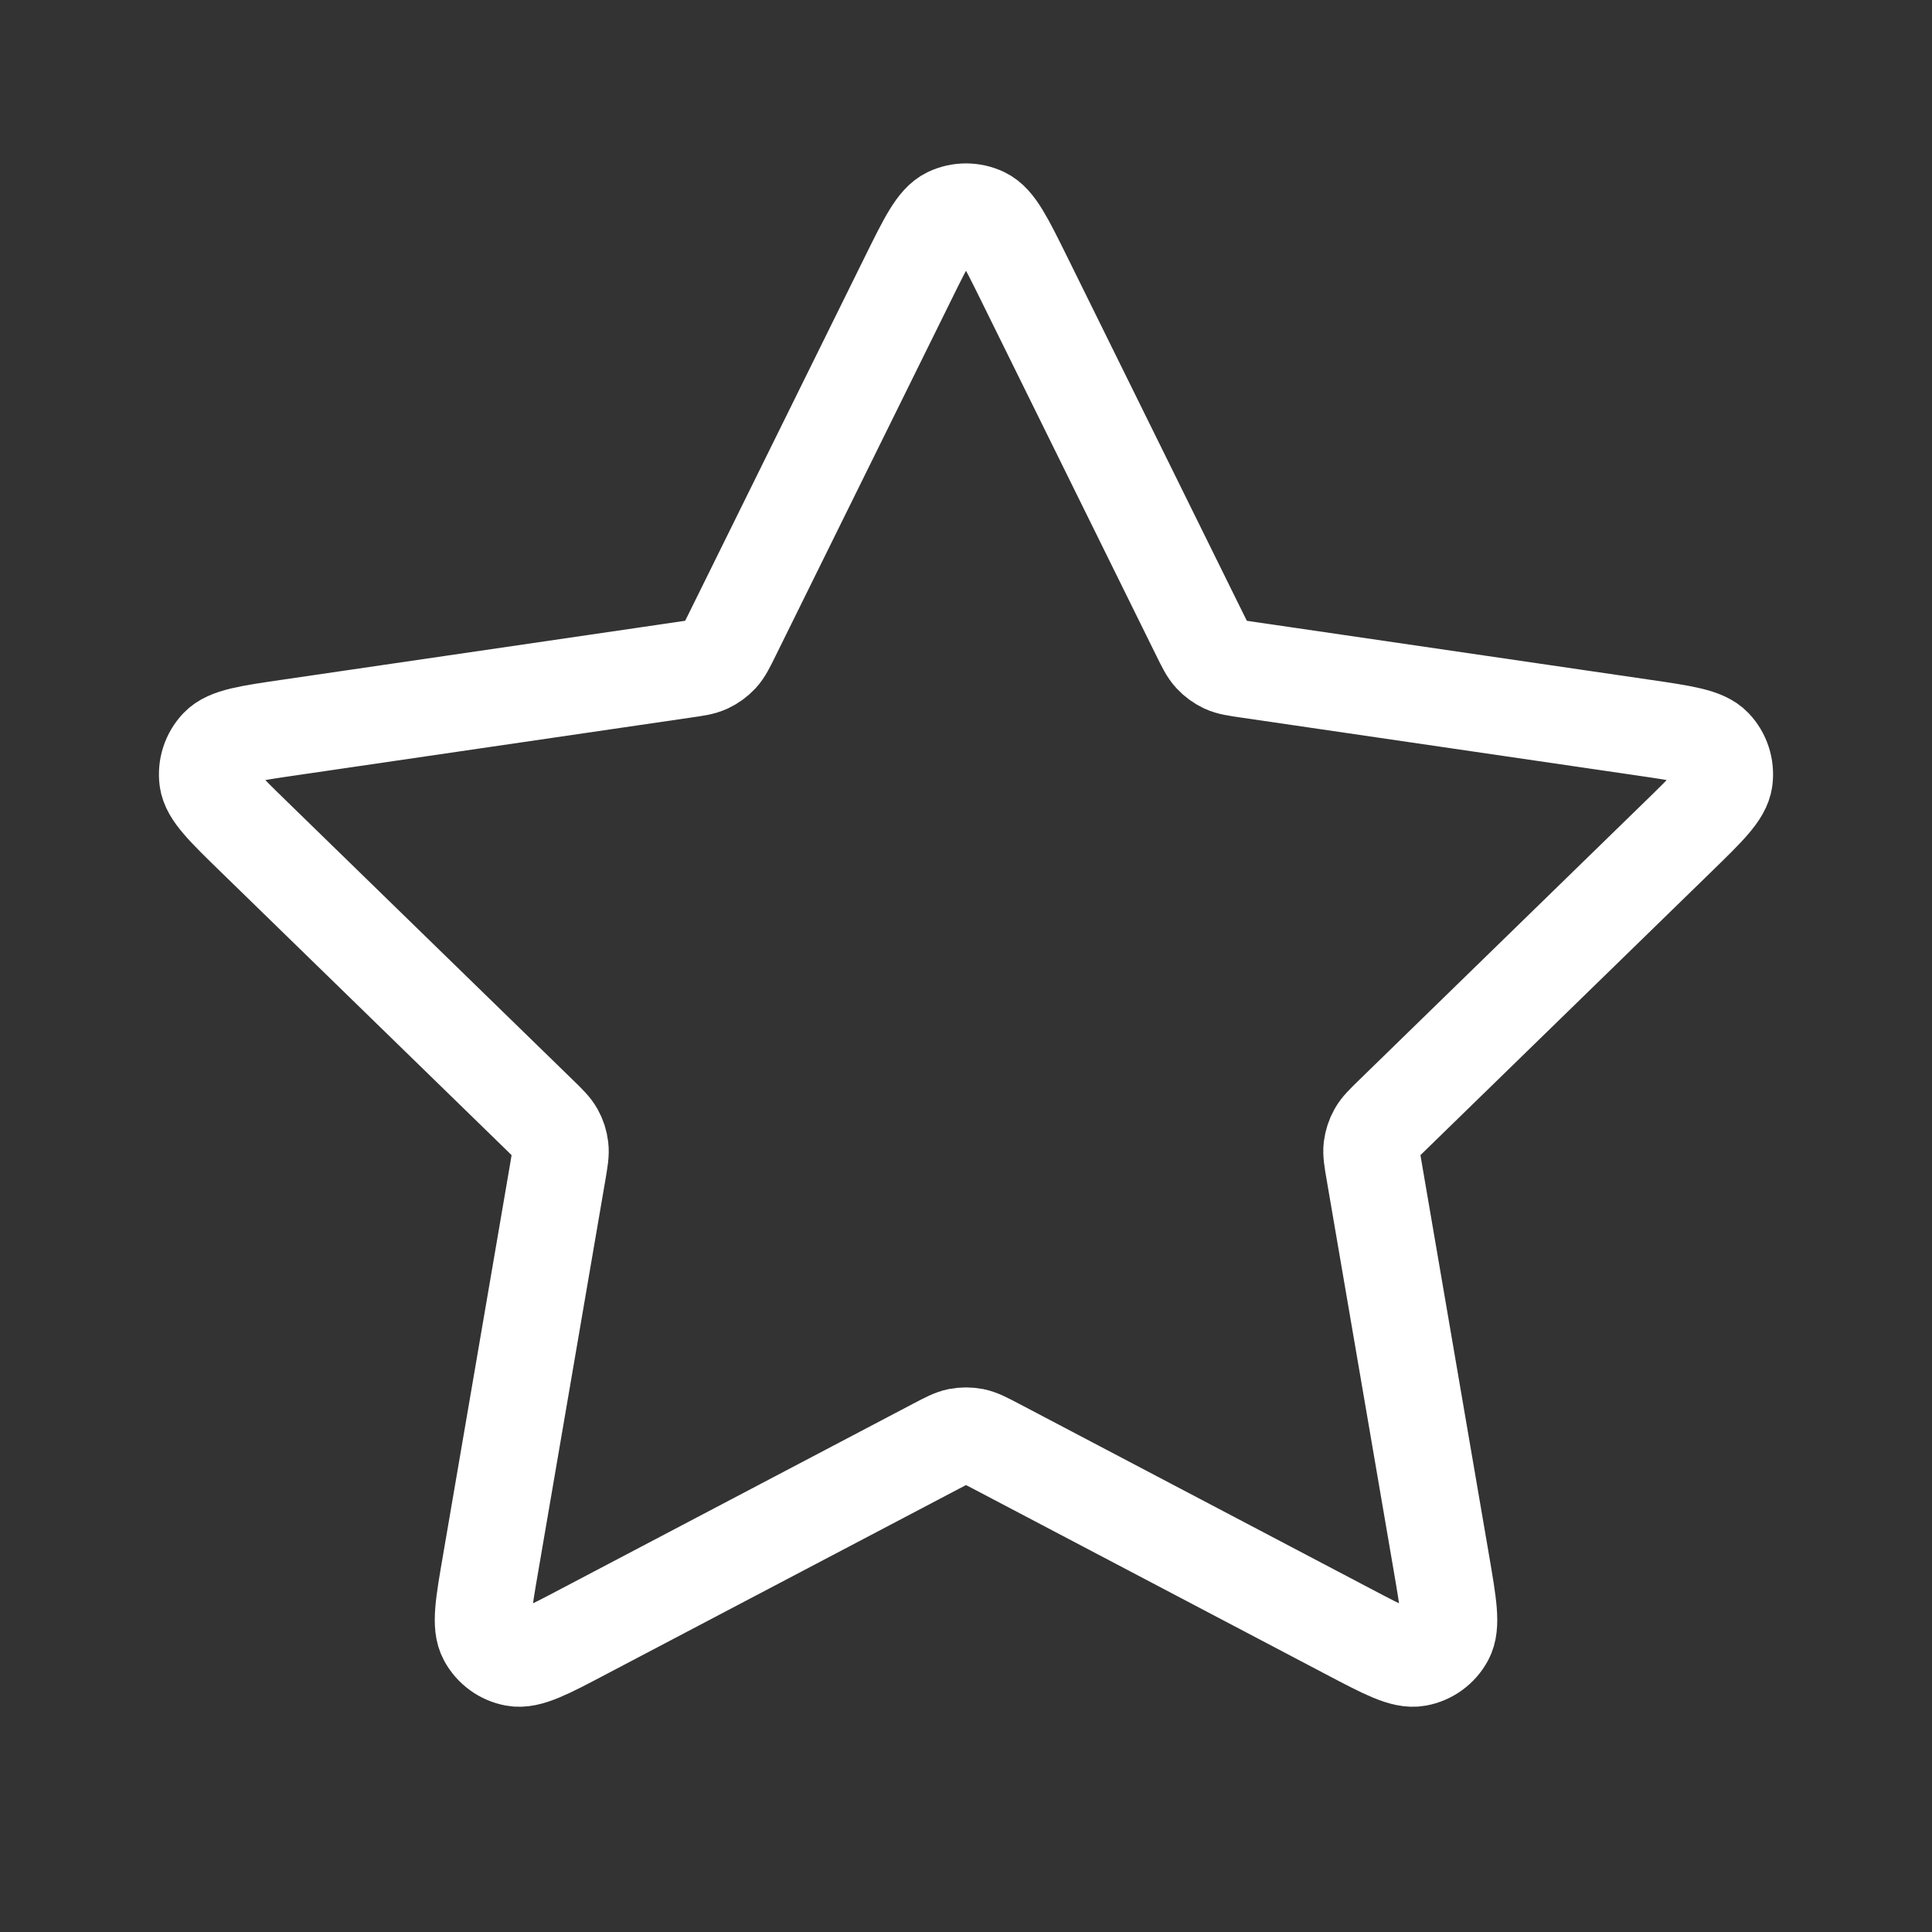 <svg width="32" height="32" viewBox="0 0 32 32" fill="none" xmlns="http://www.w3.org/2000/svg">
<rect x="0" y="0" width="32" height="32" fill="#333333" stroke="none"/>
<g id="star-01">
<path id="Icon" d="M15.044 4.604C15.351 3.982 15.505 3.671 15.713 3.571C15.895 3.485 16.105 3.485 16.287 3.571C16.496 3.671 16.649 3.982 16.957 4.604L19.872 10.511C19.963 10.695 20.008 10.787 20.075 10.858C20.133 10.921 20.204 10.972 20.282 11.009C20.37 11.05 20.472 11.065 20.674 11.094L27.196 12.048C27.883 12.148 28.226 12.198 28.385 12.366C28.523 12.512 28.588 12.712 28.562 12.912C28.532 13.141 28.283 13.383 27.786 13.867L23.069 18.462C22.922 18.605 22.848 18.677 22.801 18.762C22.759 18.837 22.732 18.92 22.721 19.006C22.71 19.103 22.727 19.204 22.762 19.406L23.875 25.896C23.992 26.581 24.051 26.923 23.941 27.126C23.845 27.303 23.674 27.427 23.476 27.463C23.249 27.505 22.942 27.344 22.327 27.02L16.497 23.954C16.315 23.859 16.224 23.811 16.128 23.792C16.044 23.776 15.957 23.776 15.872 23.792C15.776 23.811 15.685 23.859 15.504 23.954L9.673 27.02C9.059 27.344 8.751 27.505 8.524 27.463C8.326 27.427 8.156 27.303 8.06 27.126C7.949 26.923 8.008 26.581 8.126 25.896L9.239 19.406C9.273 19.204 9.291 19.103 9.279 19.006C9.269 18.92 9.242 18.837 9.2 18.762C9.152 18.677 9.079 18.605 8.932 18.462L4.214 13.867C3.717 13.383 3.468 13.141 3.438 12.912C3.412 12.712 3.477 12.512 3.615 12.366C3.774 12.198 4.117 12.148 4.804 12.048L11.326 11.094C11.529 11.065 11.63 11.05 11.718 11.009C11.797 10.972 11.867 10.921 11.926 10.858C11.992 10.787 12.037 10.695 12.128 10.511L15.044 4.604Z" stroke="white" stroke-width="1.6" stroke-linecap="round" stroke-linejoin="round"/>
</g>
</svg>
